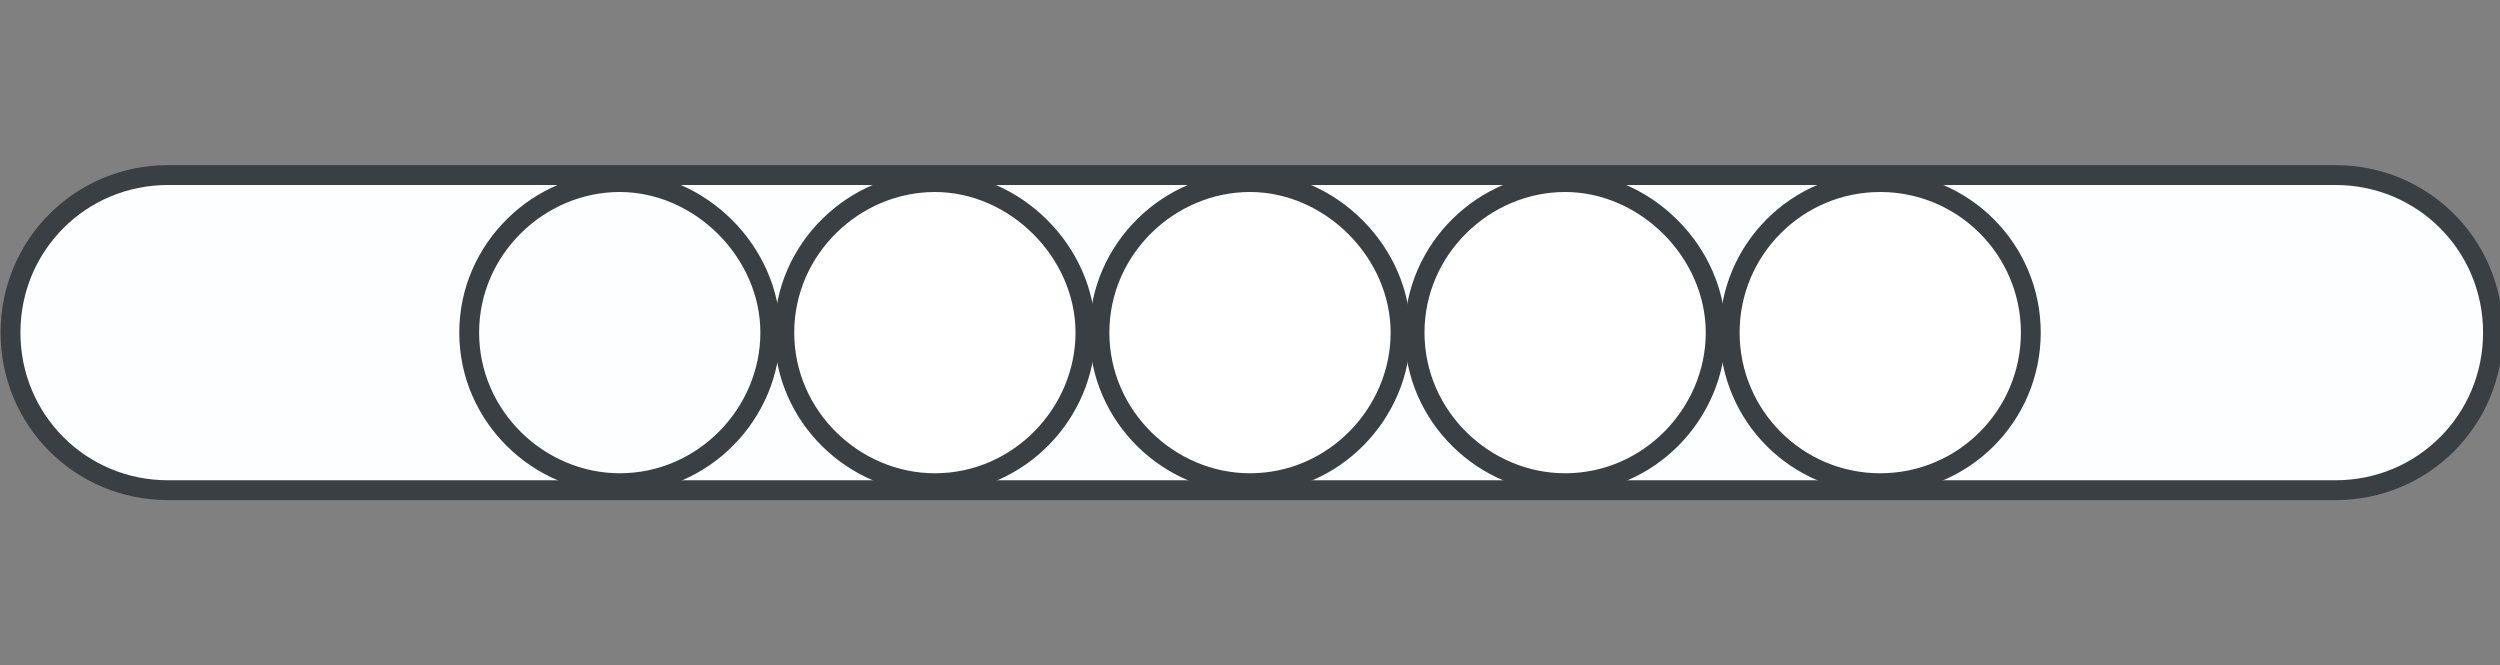 <?xml version="1.0" encoding="utf-8"?>
<!-- Generator: Adobe Illustrator 22.1.0, SVG Export Plug-In . SVG Version: 6.00 Build 0)  -->
<svg version="1.1" id="Layer_1" xmlns="http://www.w3.org/2000/svg" xmlns:xlink="http://www.w3.org/1999/xlink" x="0px" y="0px"
	 width="71.4px" height="19px" viewBox="0 0 71.4 19" style="enable-background:new 0 0 71.4 19;" xml:space="preserve">
<rect x="0" y="0" width="71.4" height="19" fill="#808080" stroke="none"/>
<style type="text/css">
	.st0{clip-path:url(#SVGID_2_);fill:#FFFFFF;}
	.st1{clip-path:url(#SVGID_4_);fill:#FDFEFF;stroke:#3A3F43;stroke-width:0.567;stroke-miterlimit:22.926;}
	.st2{clip-path:url(#SVGID_6_);fill:none;stroke:#3A3F43;stroke-width:0.567;stroke-miterlimit:22.926;}
	.st3{clip-path:url(#SVGID_8_);fill:#FFFFFF;}
	.st4{clip-path:url(#SVGID_10_);fill:none;stroke:#3A3F43;stroke-width:0.567;stroke-miterlimit:22.926;}
	.st5{clip-path:url(#SVGID_12_);fill:#FFFFFF;}
	.st6{clip-path:url(#SVGID_14_);fill:none;stroke:#3A3F43;stroke-width:0.567;stroke-miterlimit:22.926;}
	.st7{clip-path:url(#SVGID_16_);fill:#FFFFFF;}
	.st8{clip-path:url(#SVGID_18_);fill:none;stroke:#3A3F43;stroke-width:0.567;stroke-miterlimit:22.926;}
	.st9{clip-path:url(#SVGID_20_);fill:#FFFFFF;}
	.st10{clip-path:url(#SVGID_22_);fill:none;stroke:#3A3F43;stroke-width:0.567;stroke-miterlimit:22.926;}
</style>
<g>
	<g>
		<defs>
			<rect id="SVGID_1_" y="4.7" width="71.4" height="9.6"/>
		</defs>
		<clipPath id="SVGID_2_">
			<use xlink:href="#SVGID_1_"  style="overflow:visible;"/>
		</clipPath>
		<path class="st0" d="M17.7,5.2c2.3,0,4.3,2,4.3,4.3s-1.9,4.3-4.3,4.3c-2.3,0-4.3-1.9-4.3-4.3S15.4,5.2,17.7,5.2"/>
	</g>
	<g>
		<defs>
			<rect id="SVGID_3_" y="4.7" width="71.4" height="9.6"/>
		</defs>
		<clipPath id="SVGID_4_">
			<use xlink:href="#SVGID_3_"  style="overflow:visible;"/>
		</clipPath>
		<path class="st1" d="M4.8,5h61.9c2.5,0,4.5,2,4.5,4.5s-2,4.5-4.5,4.5H4.8c-2.5,0-4.5-2-4.5-4.5C0.3,7,2.3,5,4.8,5z"/>
	</g>
	<g>
		<defs>
			<rect id="SVGID_5_" y="4.7" width="71.4" height="9.6"/>
		</defs>
		<clipPath id="SVGID_6_">
			<use xlink:href="#SVGID_5_"  style="overflow:visible;"/>
		</clipPath>
		<path class="st2" d="M17.7,5.2c2.3,0,4.3,2,4.3,4.3s-1.9,4.3-4.3,4.3c-2.3,0-4.3-1.9-4.3-4.3S15.4,5.2,17.7,5.2z"/>
	</g>
	<g>
		<defs>
			<rect id="SVGID_7_" y="4.7" width="71.4" height="9.6"/>
		</defs>
		<clipPath id="SVGID_8_">
			<use xlink:href="#SVGID_7_"  style="overflow:visible;"/>
		</clipPath>
		<path class="st3" d="M26.7,5.2c2.3,0,4.3,2,4.3,4.3s-1.9,4.3-4.3,4.3c-2.3,0-4.3-1.9-4.3-4.3S24.4,5.2,26.7,5.2"/>
	</g>
	<g>
		<defs>
			<rect id="SVGID_9_" y="4.7" width="71.4" height="9.6"/>
		</defs>
		<clipPath id="SVGID_10_">
			<use xlink:href="#SVGID_9_"  style="overflow:visible;"/>
		</clipPath>
		<path class="st4" d="M26.7,5.2c2.3,0,4.3,2,4.3,4.3s-1.9,4.3-4.3,4.3c-2.3,0-4.3-1.9-4.3-4.3S24.4,5.2,26.7,5.2z"/>
	</g>
	<g>
		<defs>
			<rect id="SVGID_11_" y="4.7" width="71.4" height="9.6"/>
		</defs>
		<clipPath id="SVGID_12_">
			<use xlink:href="#SVGID_11_"  style="overflow:visible;"/>
		</clipPath>
		<path class="st5" d="M35.7,5.2c2.3,0,4.3,2,4.3,4.3s-1.9,4.3-4.3,4.3c-2.3,0-4.3-1.9-4.3-4.3S33.4,5.2,35.7,5.2"/>
	</g>
	<g>
		<defs>
			<rect id="SVGID_13_" y="4.7" width="71.4" height="9.6"/>
		</defs>
		<clipPath id="SVGID_14_">
			<use xlink:href="#SVGID_13_"  style="overflow:visible;"/>
		</clipPath>
		<path class="st6" d="M35.7,5.2c2.3,0,4.3,2,4.3,4.3s-1.9,4.3-4.3,4.3c-2.3,0-4.3-1.9-4.3-4.3S33.4,5.2,35.7,5.2z"/>
	</g>
	<g>
		<defs>
			<rect id="SVGID_15_" y="4.7" width="71.4" height="9.6"/>
		</defs>
		<clipPath id="SVGID_16_">
			<use xlink:href="#SVGID_15_"  style="overflow:visible;"/>
		</clipPath>
		<path class="st7" d="M44.7,5.2c2.3,0,4.3,2,4.3,4.3s-1.9,4.3-4.3,4.3c-2.3,0-4.3-1.9-4.3-4.3S42.4,5.2,44.7,5.2"/>
	</g>
	<g>
		<defs>
			<rect id="SVGID_17_" y="4.7" width="71.4" height="9.6"/>
		</defs>
		<clipPath id="SVGID_18_">
			<use xlink:href="#SVGID_17_"  style="overflow:visible;"/>
		</clipPath>
		<path class="st8" d="M44.7,5.2c2.3,0,4.3,2,4.3,4.3s-1.9,4.3-4.3,4.3c-2.3,0-4.3-1.9-4.3-4.3S42.4,5.2,44.7,5.2z"/>
	</g>
	<g>
		<defs>
			<rect id="SVGID_19_" y="4.7" width="71.4" height="9.6"/>
		</defs>
		<clipPath id="SVGID_20_">
			<use xlink:href="#SVGID_19_"  style="overflow:visible;"/>
		</clipPath>
		<path class="st9" d="M53.7,5.2c2.3,0,4.3,2,4.3,4.3s-1.9,4.3-4.3,4.3c-2.3,0-4.3-1.9-4.3-4.3S51.4,5.2,53.7,5.2"/>
	</g>
	<g>
		<defs>
			<rect id="SVGID_21_" y="4.7" width="71.4" height="9.6"/>
		</defs>
		<clipPath id="SVGID_22_">
			<use xlink:href="#SVGID_21_"  style="overflow:visible;"/>
		</clipPath>
		<circle class="st10" cx="53.7" cy="9.5" r="4.3"/>
	</g>
</g>
</svg>
